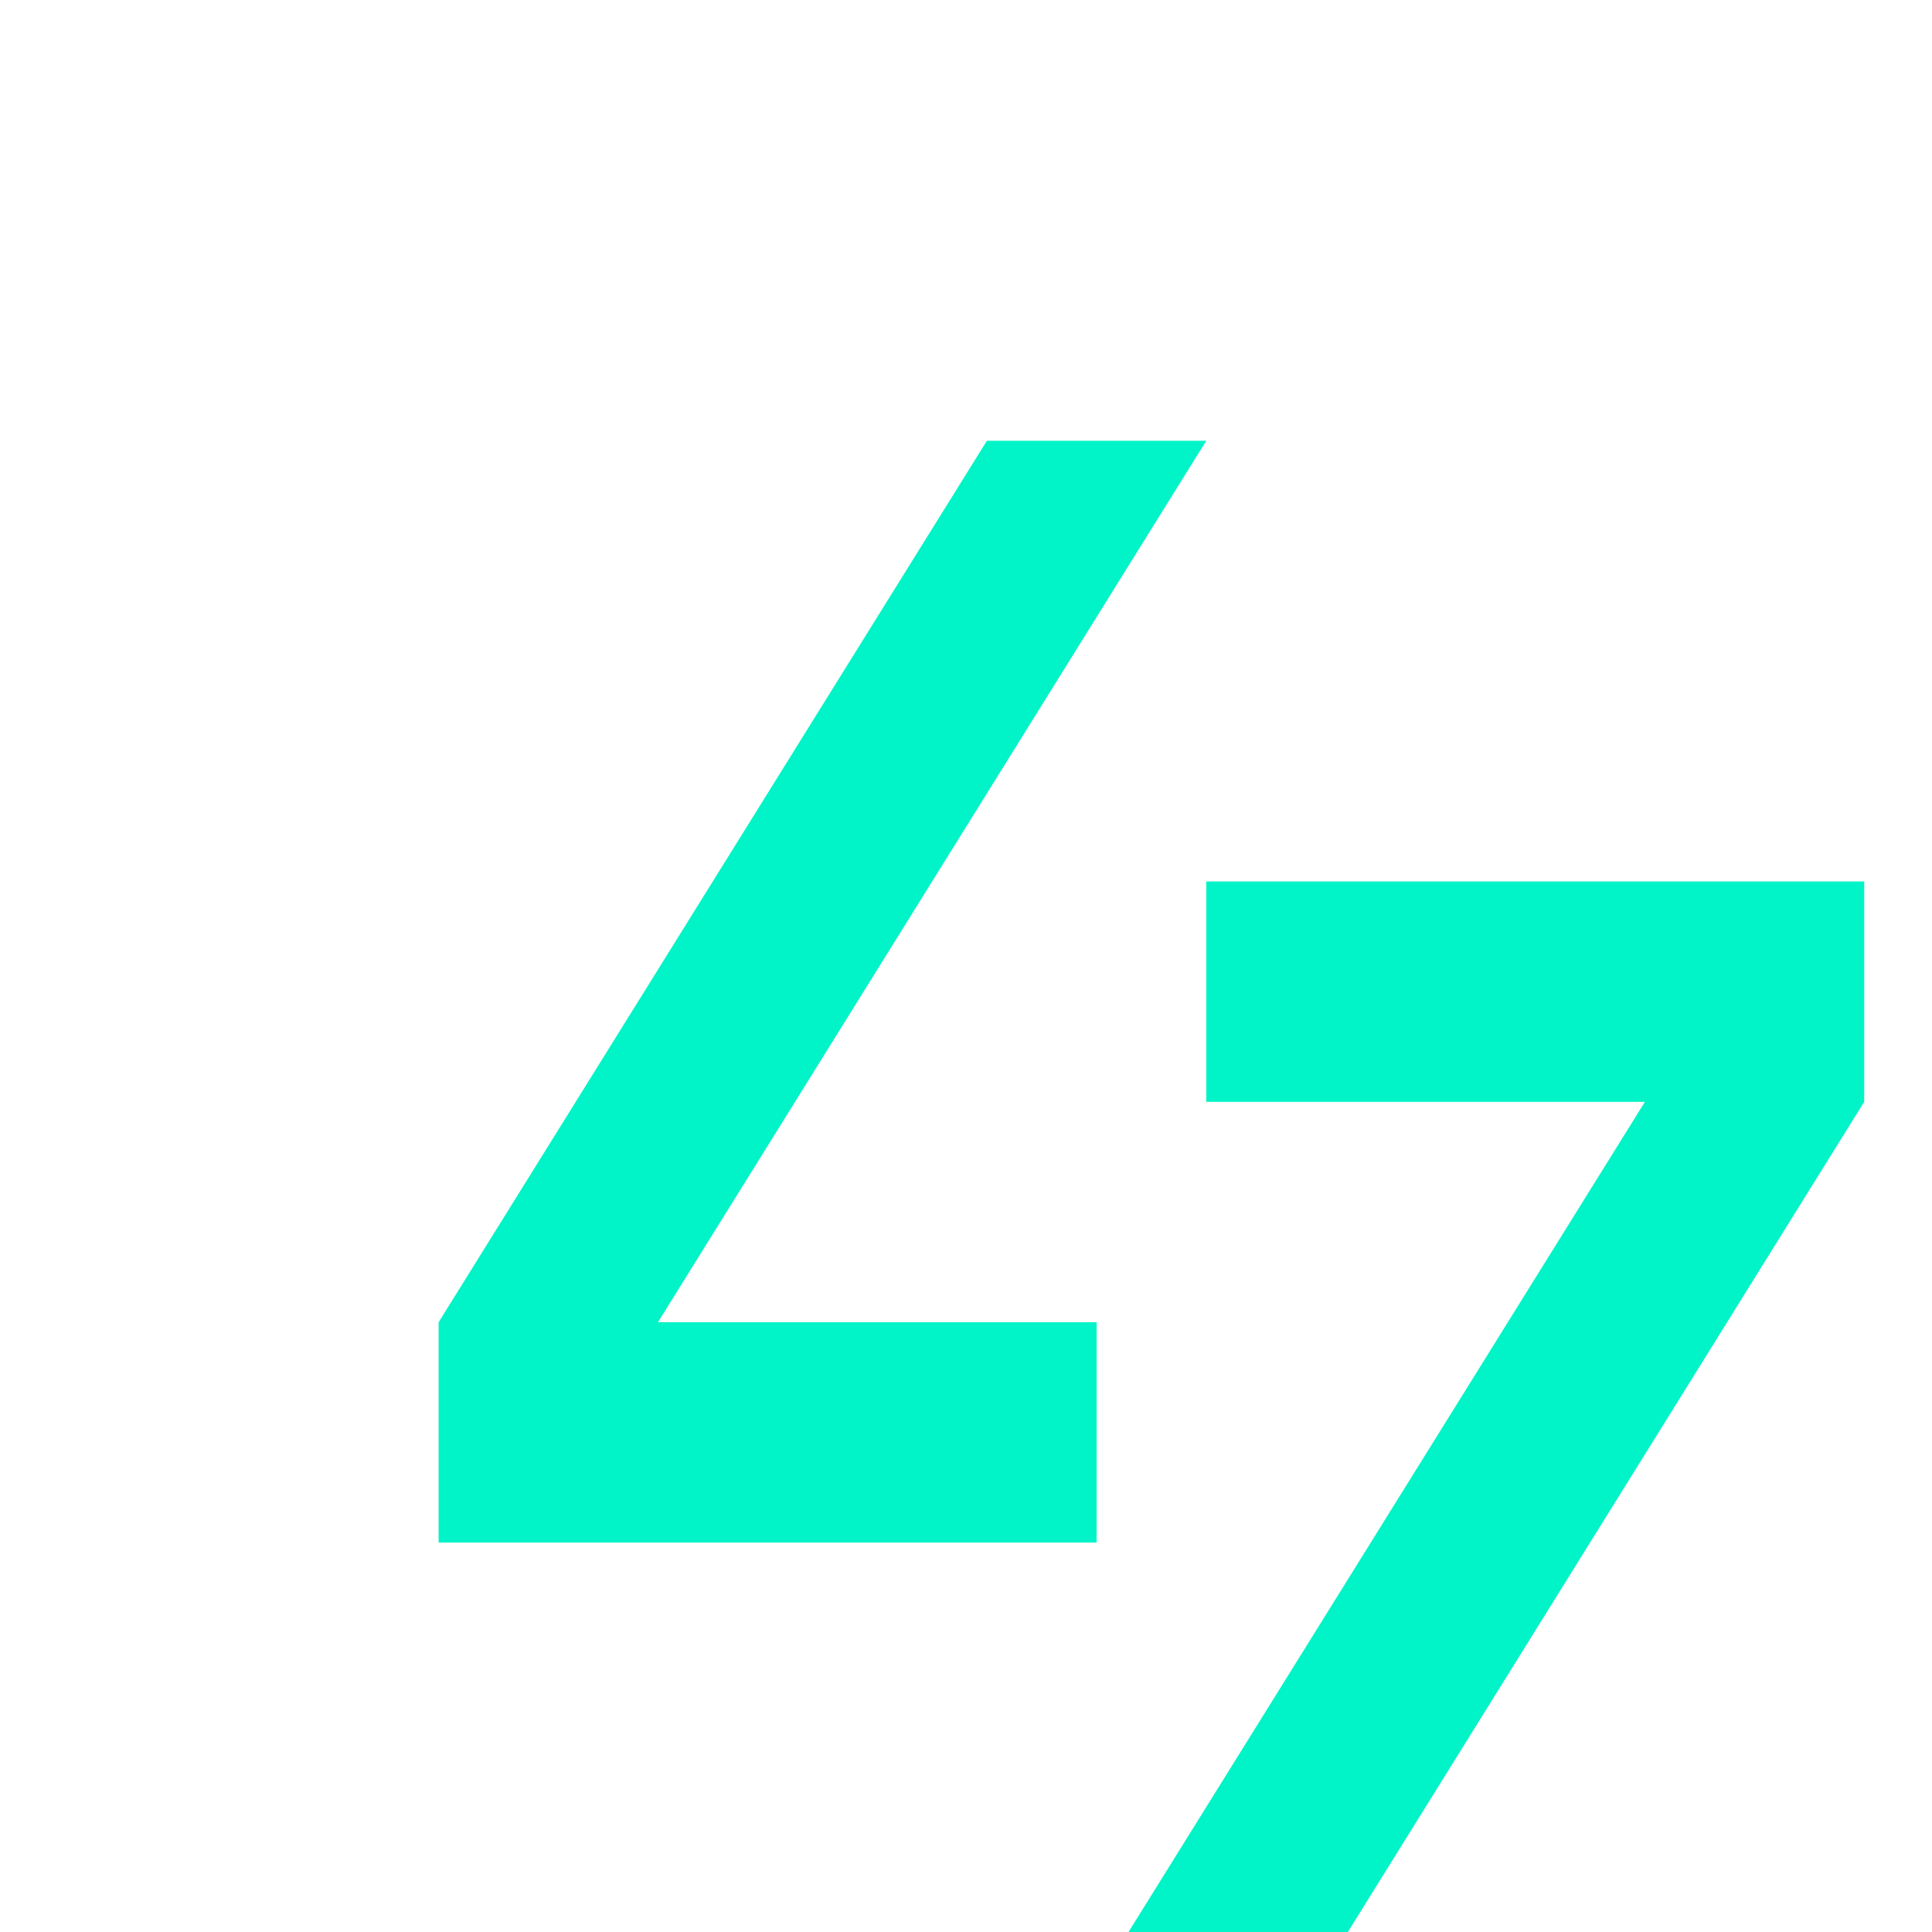 <svg xmlns="http://www.w3.org/2000/svg" width="85" height="85" viewBox="0 0 32 32" fill="none">
                        <path
                            d="M18.163 25.55V21.9L10.898 21.9L19.98 7.3H16.346L7.265 21.9V25.55L18.163 25.55Z"
                            fill="#01F4C7"></path>
                        <path
                            d="M19.98 14.6V18.25L27.245 18.25L18.163 32.85H21.796L30.877 18.25V14.6L19.98 14.6Z"
                            fill="#01F4C7"></path>
                    </svg>